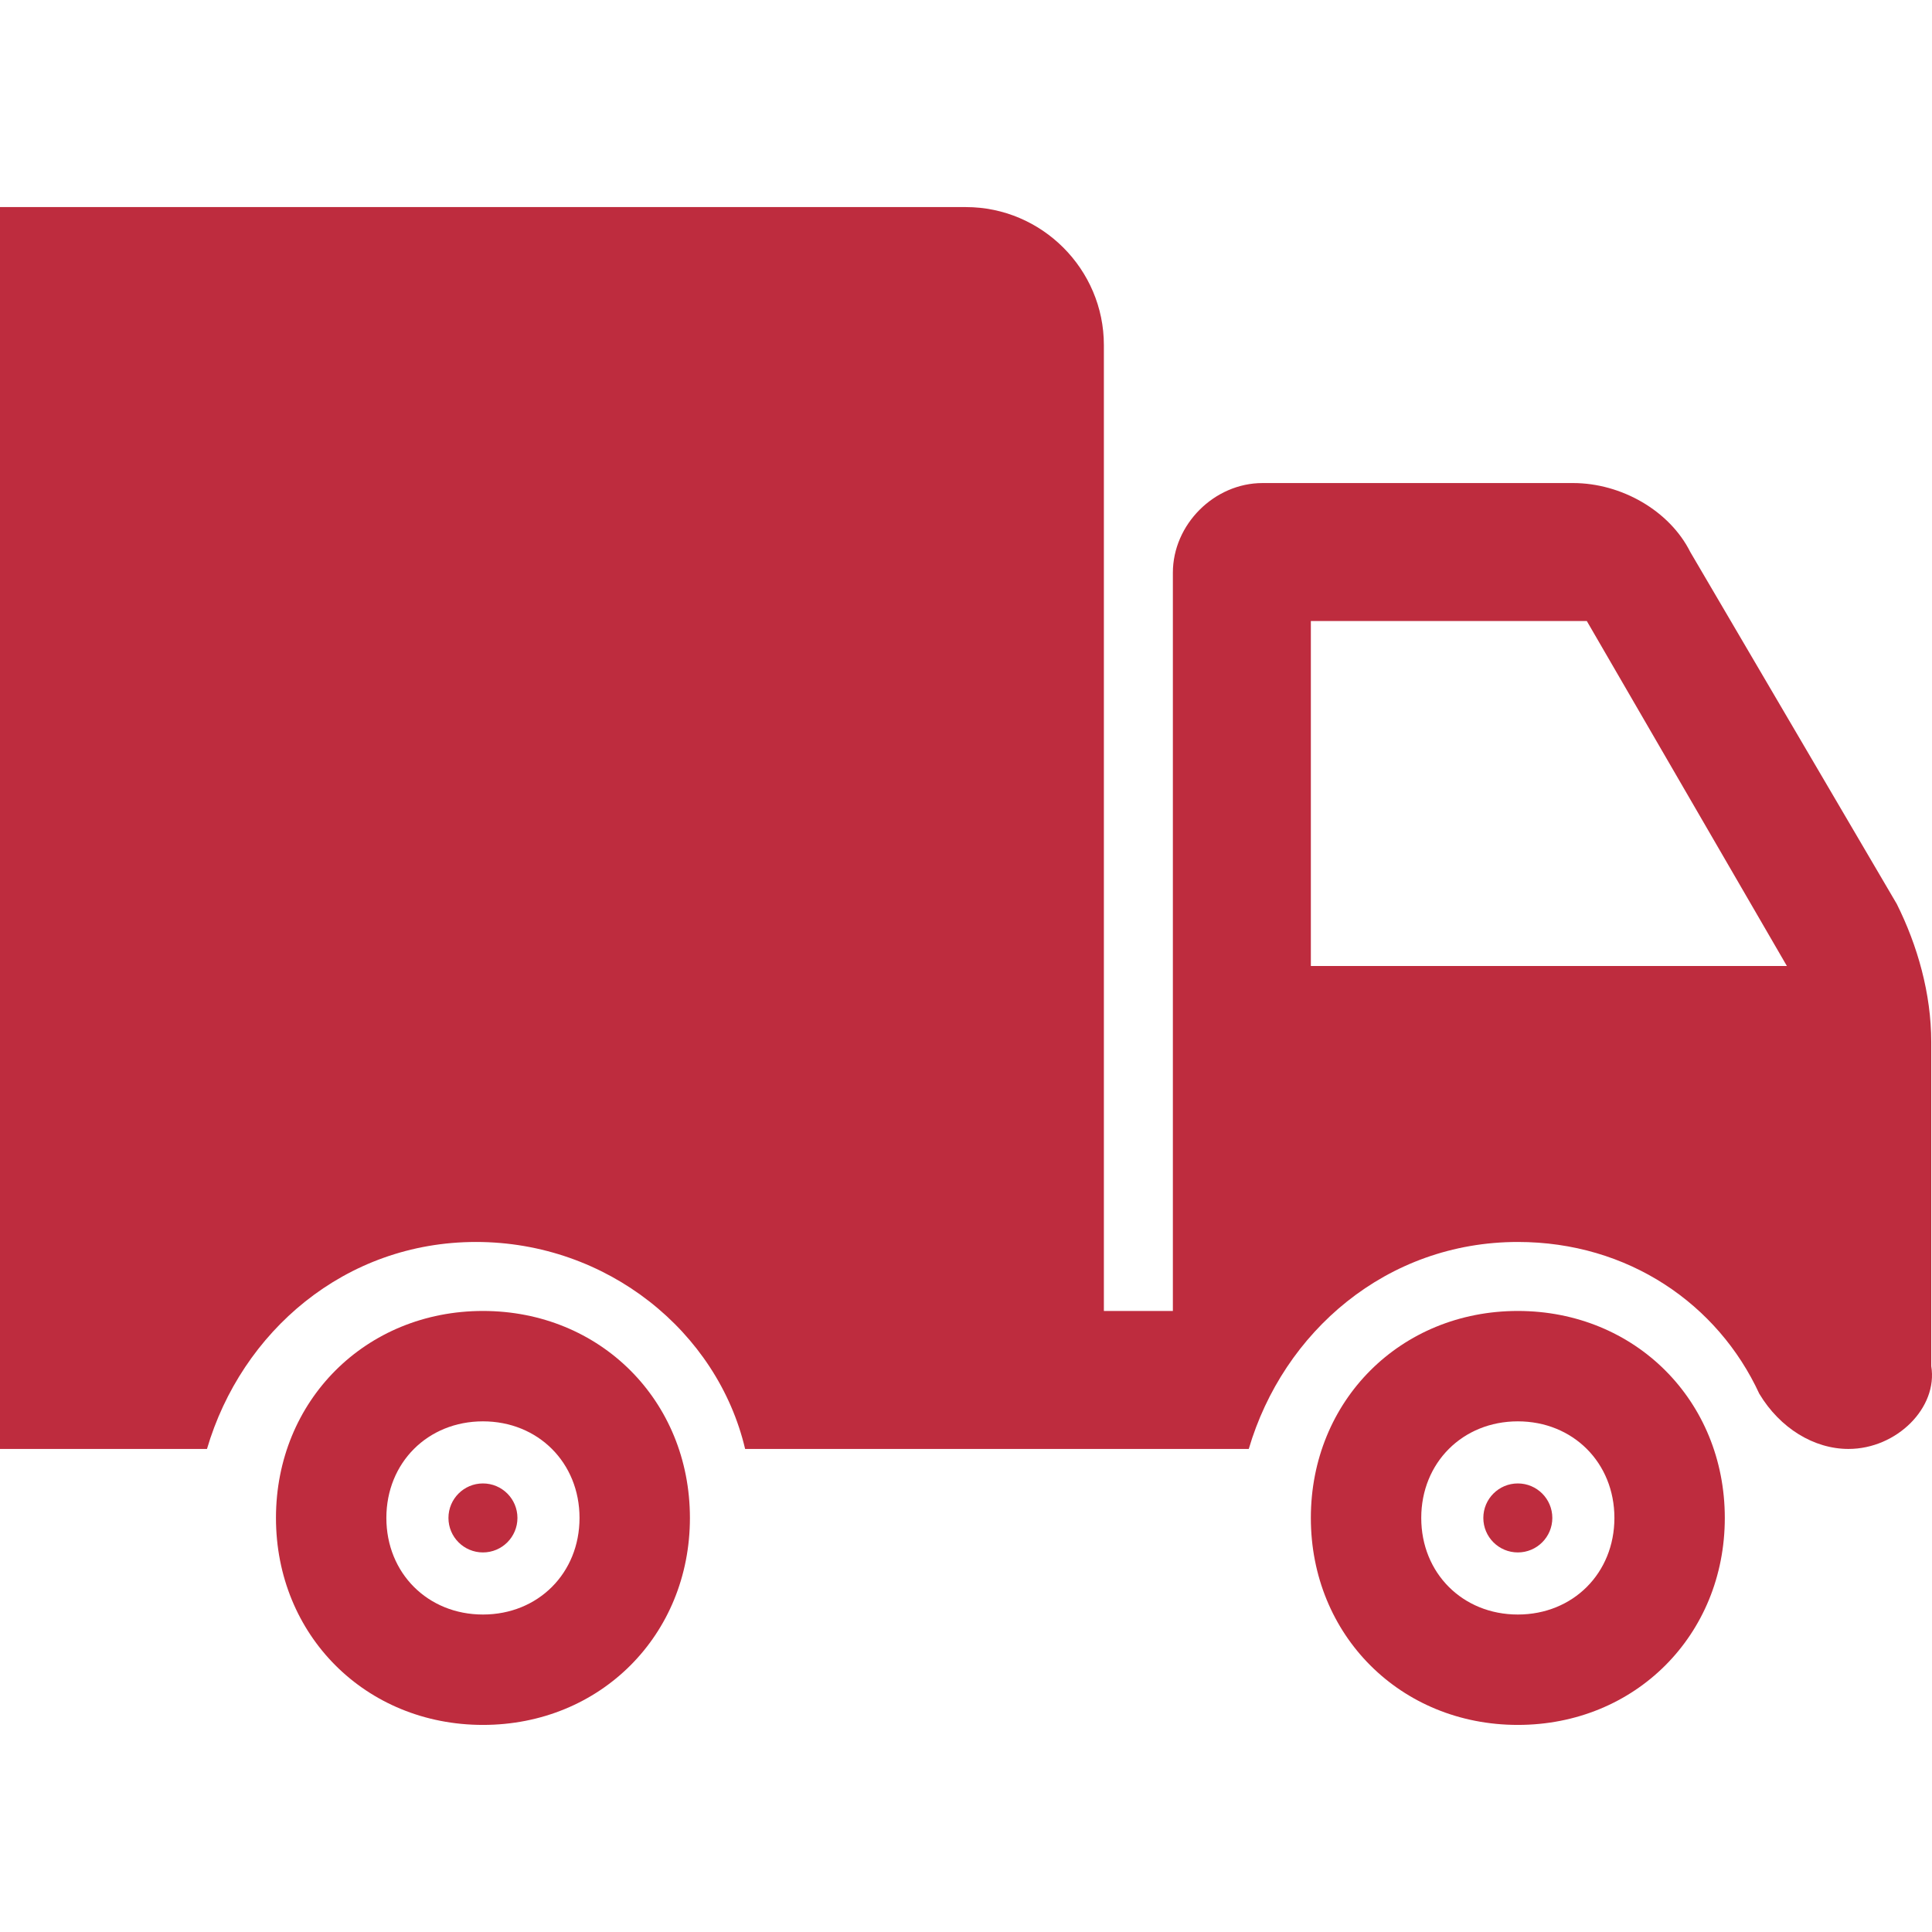 <?xml version="1.0" encoding="UTF-8"?> <svg xmlns="http://www.w3.org/2000/svg" xmlns:xlink="http://www.w3.org/1999/xlink" id="Capa_1" x="0px" y="0px" viewBox="0 0 448.051 448.051" style="enable-background:new 0 0 448.051 448.051;" xml:space="preserve" width="512px" height="512px" class=""><g><g> <g> <path d="M447.875,316.825v-75.2c0-11.2-3.195-22.4-8-32L392,128.025c-4.801-9.6-16-16-27.199-16h-72 c-11.199,0-20.801,9.6-20.801,20.8v171.2h-16v-224c0-17.6-14.398-32-32-32H0v288h48c8-27.2,32-48,62.398-48 c30.402,0,56,20.8,62.402,48h116.801c8-27.2,32-48,62.398-48c25.602,0,46.398,14.4,56,35.2c4.801,8,12.68,12.8,20.68,12.8 C439.875,336.025,449.477,326.425,447.875,316.825z M304,224.025v-80h64l46.398,80H304z" data-original="#000000" class="active-path" data-old_color="#000000" fill="#BE2C3E"></path> </g> </g><g> <g> <path d="M352,304.025c-27.199,0-48,20.8-48,48s20.801,48,48,48c27.199,0,48-20.8,48-48S379.199,304.025,352,304.025z M352,374.425 c-12.801,0-22.398-9.6-22.398-22.4s9.598-22.4,22.398-22.4c12.801,0,22.398,9.6,22.398,22.4S364.801,374.425,352,374.425z" data-original="#000000" class="active-path" data-old_color="#000000" fill="#BE2C3E"></path> </g> </g><g> <g> <path d="M112,304.025c-27.199,0-48,20.8-48,48s20.801,48,48,48s48-20.8,48-48S139.199,304.025,112,304.025z M112,374.425 c-12.801,0-22.398-9.6-22.398-22.4s9.598-22.4,22.398-22.4s22.398,9.6,22.398,22.4S124.801,374.425,112,374.425z" data-original="#000000" class="active-path" data-old_color="#000000" fill="#BE2C3E"></path> </g> </g><g> <g> <circle cx="112" cy="352.025" r="8" data-original="#000000" class="active-path" data-old_color="#000000" fill="#BE2C3E"></circle> </g> </g><g> <g> <circle cx="352" cy="352.025" r="8" data-original="#000000" class="active-path" data-old_color="#000000" fill="#BE2C3E"></circle> </g> </g></g> </svg> 